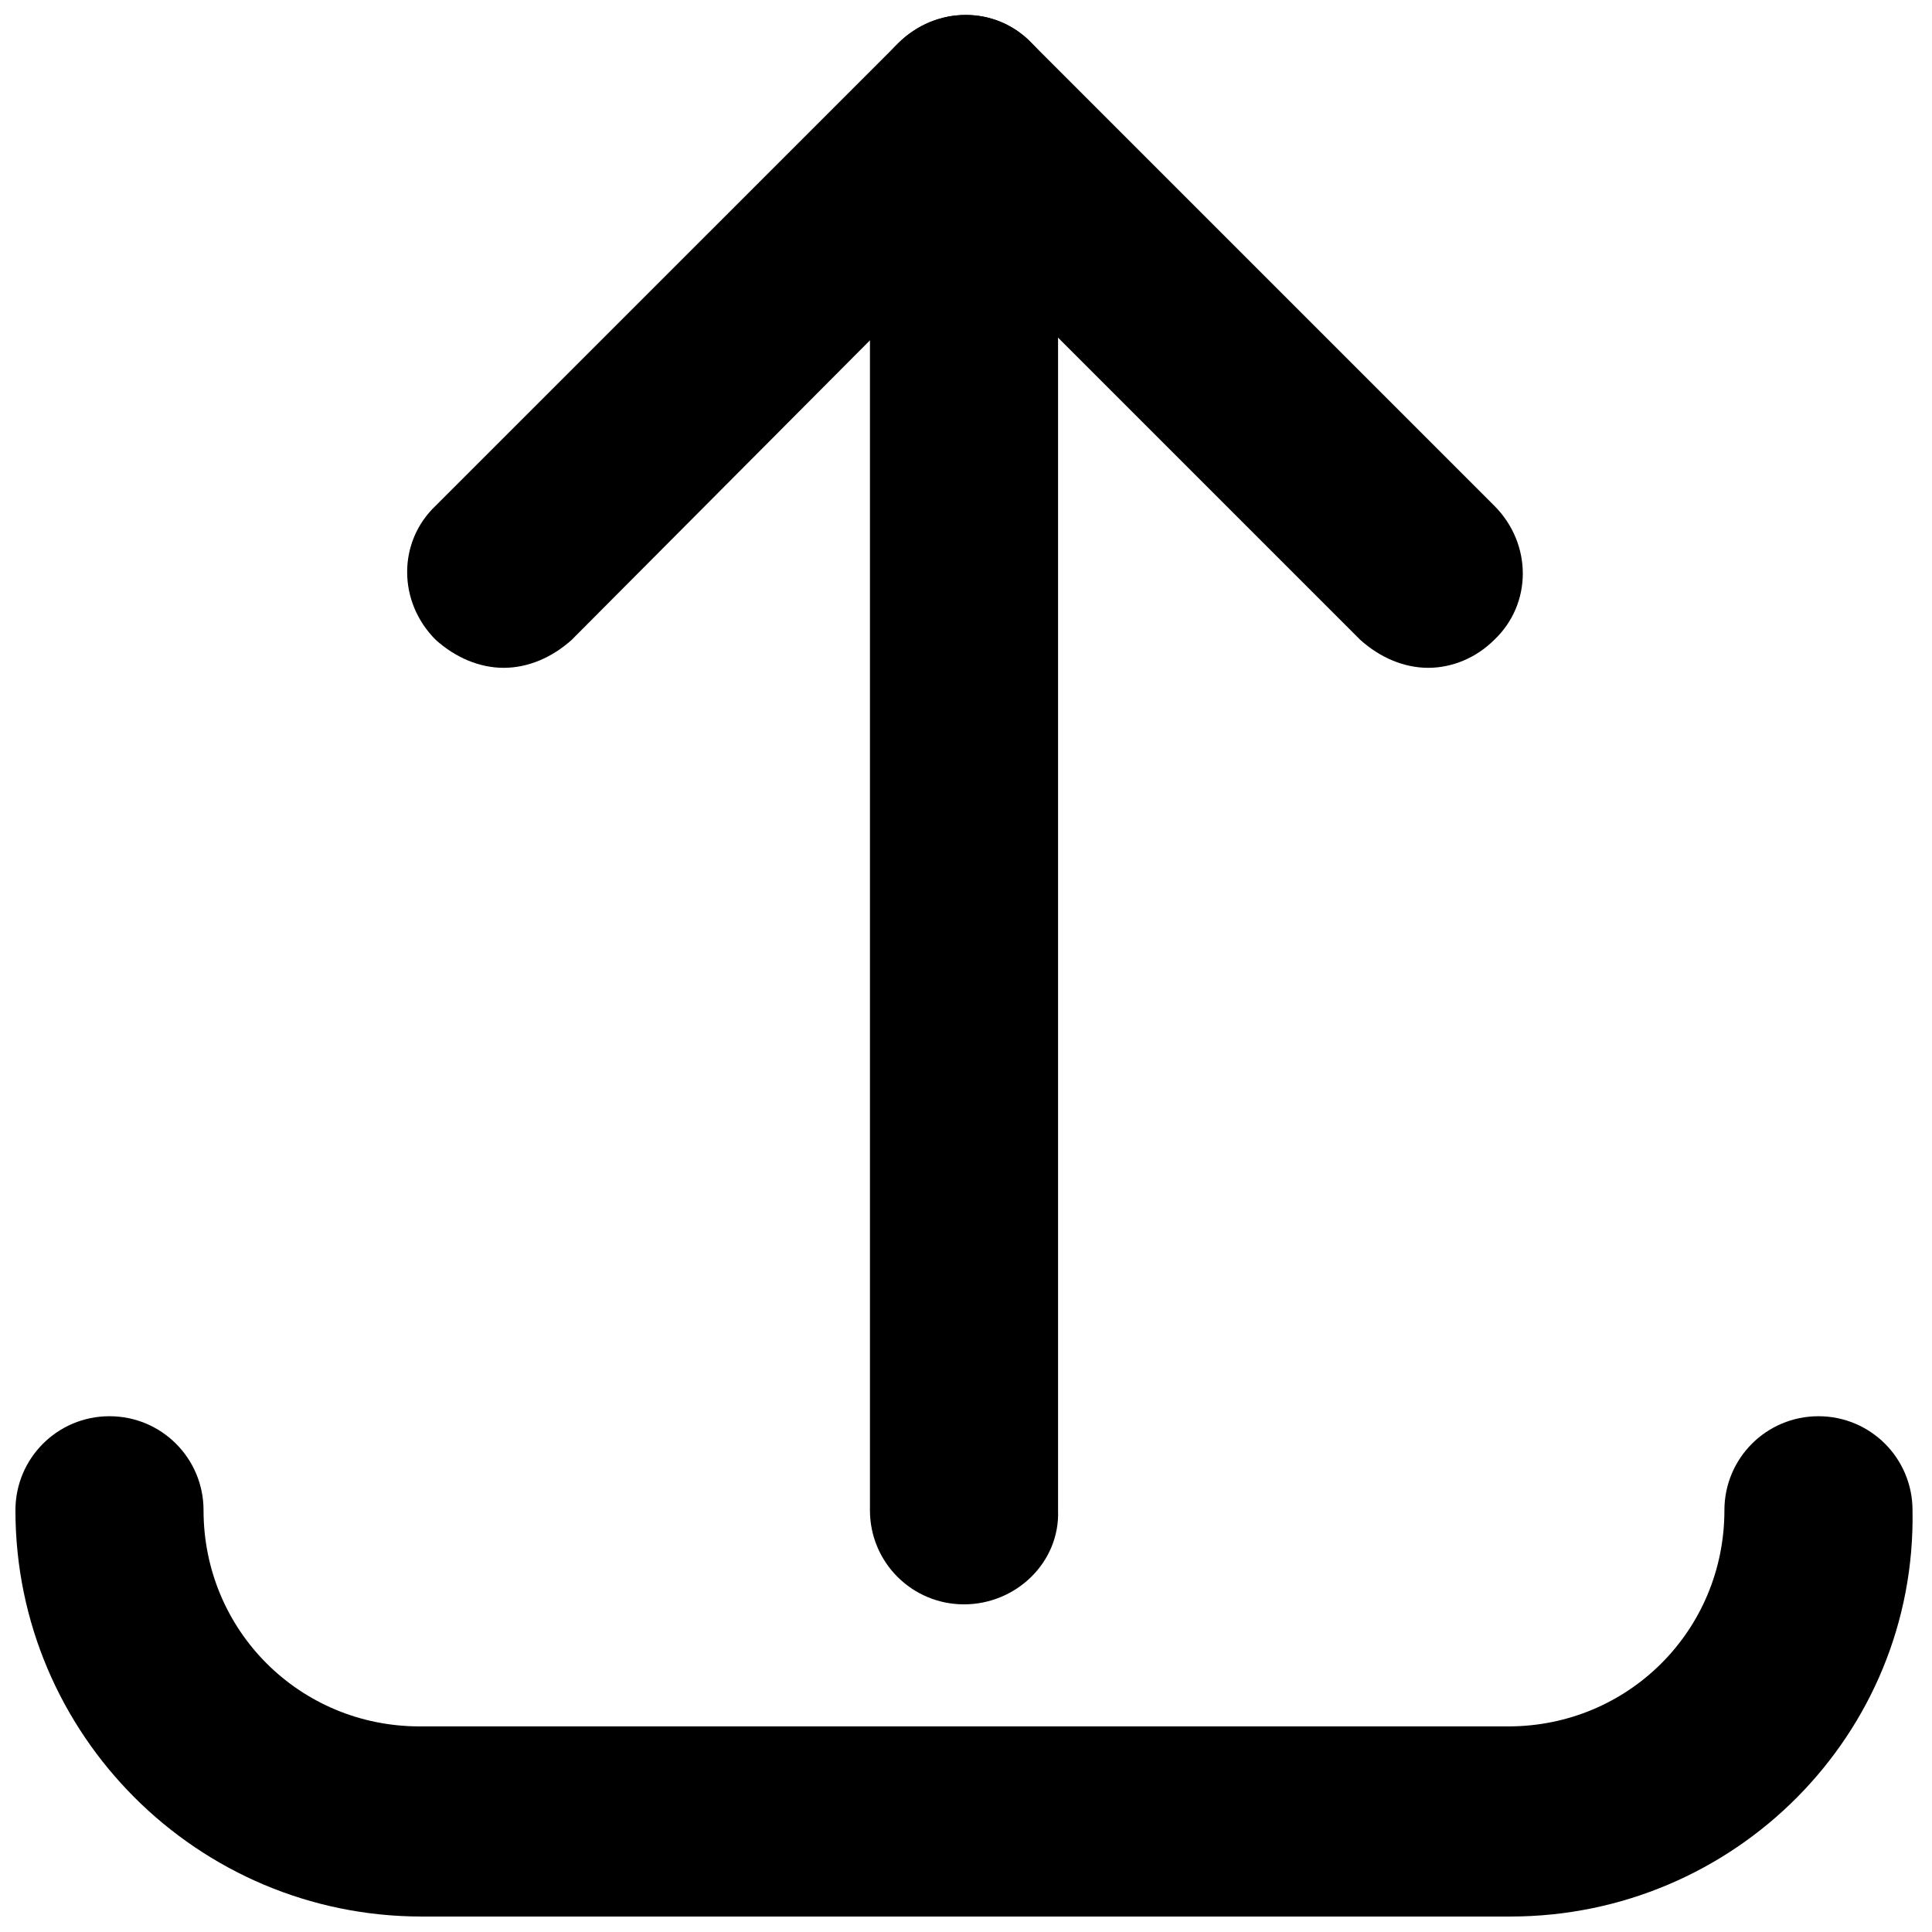 <?xml version="1.0" encoding="UTF-8"?>
<!-- Uploaded to: ICON Repo, www.svgrepo.com, Generator: ICON Repo Mixer Tools -->
<svg width="800px" height="800px" version="1.1" viewBox="144 144 512 512" xmlns="http://www.w3.org/2000/svg">
 <defs>
  <clipPath id="c">
   <path d="m251 148.09h175v172.91h-175z"/>
  </clipPath>
  <clipPath id="b">
   <path d="m374 148.09h174v172.91h-174z"/>
  </clipPath>
  <clipPath id="a">
   <path d="m148.09 519h502.91v132.9h-502.91z"/>
  </clipPath>
 </defs>
 <g clip-path="url(#c)">
  <path d="m277.49 320.98c-6.363 0-12.727-2.652-18.031-7.426-10.078-10.078-10.078-25.984 0-35.531l122.51-122.5c10.078-10.078 25.984-10.078 35.531 0 10.078 10.078 10.078 25.984 0 35.531l-121.98 122.5c-5.301 4.773-11.668 7.426-18.031 7.426z"/>
 </g>
 <g clip-path="url(#b)">
  <path d="m522.5 320.98c-6.363 0-12.727-2.652-18.031-7.426l-122.5-122.5c-10.078-10.078-10.078-25.984 0-35.531 10.078-10.078 25.984-10.078 35.531 0l122.5 122.5c10.078 10.078 10.078 25.984 0 35.531-4.773 4.773-11.137 7.426-17.5 7.426z"/>
 </g>
 <path d="m399.47 569.17c-13.789 0-24.926-11.137-24.926-24.926v-362.21c0-13.789 11.137-24.926 24.926-24.926s24.926 11.137 24.926 24.926v362.21c0.527 13.789-11.137 24.926-24.926 24.926z"/>
 <g clip-path="url(#a)">
  <path d="m544.25 651.9h-288.5c-59.398 0-107.66-48.258-107.66-107.66 0-13.789 11.137-24.926 24.926-24.926 13.789 0 24.926 11.137 24.926 24.926 0 31.82 25.457 57.273 57.273 57.273h288.5c31.82 0 57.273-25.457 57.273-57.273 0-13.789 11.137-24.926 24.926-24.926 13.789 0 24.926 11.137 24.926 24.926 1.062 59.398-47.195 107.66-106.59 107.66z"/>
 </g>
</svg>
